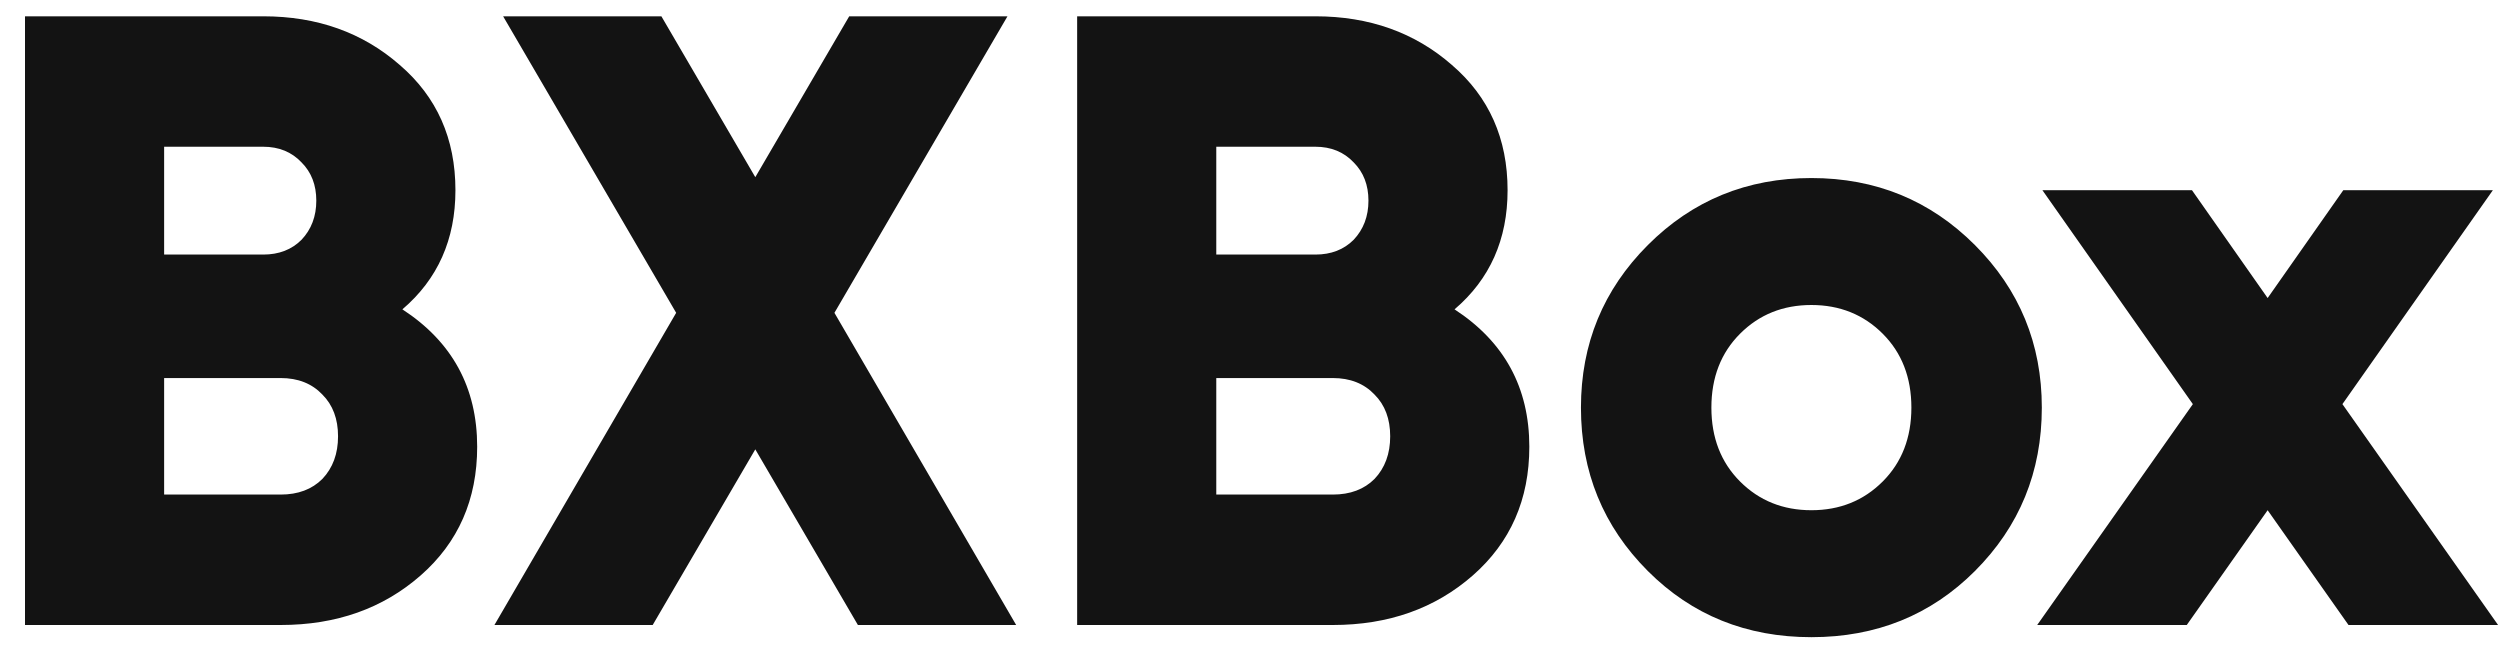 <?xml version="1.0" encoding="UTF-8"?> <svg xmlns="http://www.w3.org/2000/svg" width="92" height="24" viewBox="0 0 92 24" fill="none"><path d="M14.808 11.384C16.643 12.579 17.56 14.264 17.56 16.44C17.56 18.381 16.867 19.96 15.48 21.176C14.093 22.392 12.376 23 10.328 23H0.92V0.6H9.688C11.672 0.6 13.347 1.197 14.712 2.392C16.077 3.565 16.76 5.101 16.76 7C16.76 8.813 16.109 10.275 14.808 11.384ZM9.688 5.4H6.04V9.368H9.688C10.264 9.368 10.733 9.187 11.096 8.824C11.459 8.44 11.64 7.96 11.64 7.384C11.64 6.808 11.459 6.339 11.096 5.976C10.733 5.592 10.264 5.4 9.688 5.4ZM6.04 18.2H10.328C10.968 18.2 11.48 18.008 11.864 17.624C12.248 17.219 12.44 16.696 12.44 16.056C12.44 15.416 12.248 14.904 11.864 14.52C11.48 14.115 10.968 13.912 10.328 13.912H6.04V18.2ZM30.707 11.512L37.395 23H31.571L27.795 16.536L24.019 23H18.195L24.883 11.512L18.515 0.6H24.339L27.795 6.52L31.251 0.6H37.075L30.707 11.512ZM53.527 11.384C55.361 12.579 56.279 14.264 56.279 16.44C56.279 18.381 55.585 19.96 54.199 21.176C52.812 22.392 51.095 23 49.047 23H39.639V0.6H48.407C50.391 0.6 52.065 1.197 53.431 2.392C54.796 3.565 55.479 5.101 55.479 7C55.479 8.813 54.828 10.275 53.527 11.384ZM48.407 5.4H44.759V9.368H48.407C48.983 9.368 49.452 9.187 49.815 8.824C50.177 8.44 50.359 7.96 50.359 7.384C50.359 6.808 50.177 6.339 49.815 5.976C49.452 5.592 48.983 5.4 48.407 5.4ZM44.759 18.2H49.047C49.687 18.2 50.199 18.008 50.583 17.624C50.967 17.219 51.159 16.696 51.159 16.056C51.159 15.416 50.967 14.904 50.583 14.52C50.199 14.115 49.687 13.912 49.047 13.912H44.759V18.2ZM72.675 21.016C71.053 22.637 69.048 23.448 66.659 23.448C64.269 23.448 62.264 22.637 60.643 21.016C59 19.373 58.179 17.368 58.179 15C58.179 12.653 59 10.659 60.643 9.016C62.285 7.373 64.291 6.552 66.659 6.552C69.027 6.552 71.032 7.373 72.675 9.016C74.317 10.659 75.139 12.653 75.139 15C75.139 17.368 74.317 19.373 72.675 21.016ZM62.979 15C62.979 16.109 63.331 17.016 64.035 17.72C64.739 18.424 65.613 18.776 66.659 18.776C67.704 18.776 68.579 18.424 69.283 17.72C69.987 17.016 70.339 16.109 70.339 15C70.339 13.891 69.987 12.984 69.283 12.28C68.579 11.576 67.704 11.224 66.659 11.224C65.613 11.224 64.739 11.576 64.035 12.28C63.331 12.984 62.979 13.891 62.979 15ZM86.201 14.872L91.929 23H86.425L83.449 18.776L80.473 23H74.969L80.697 14.872L75.161 7H80.665L83.449 10.968L86.233 7H91.737L86.201 14.872Z" fill="#131313"></path></svg> 